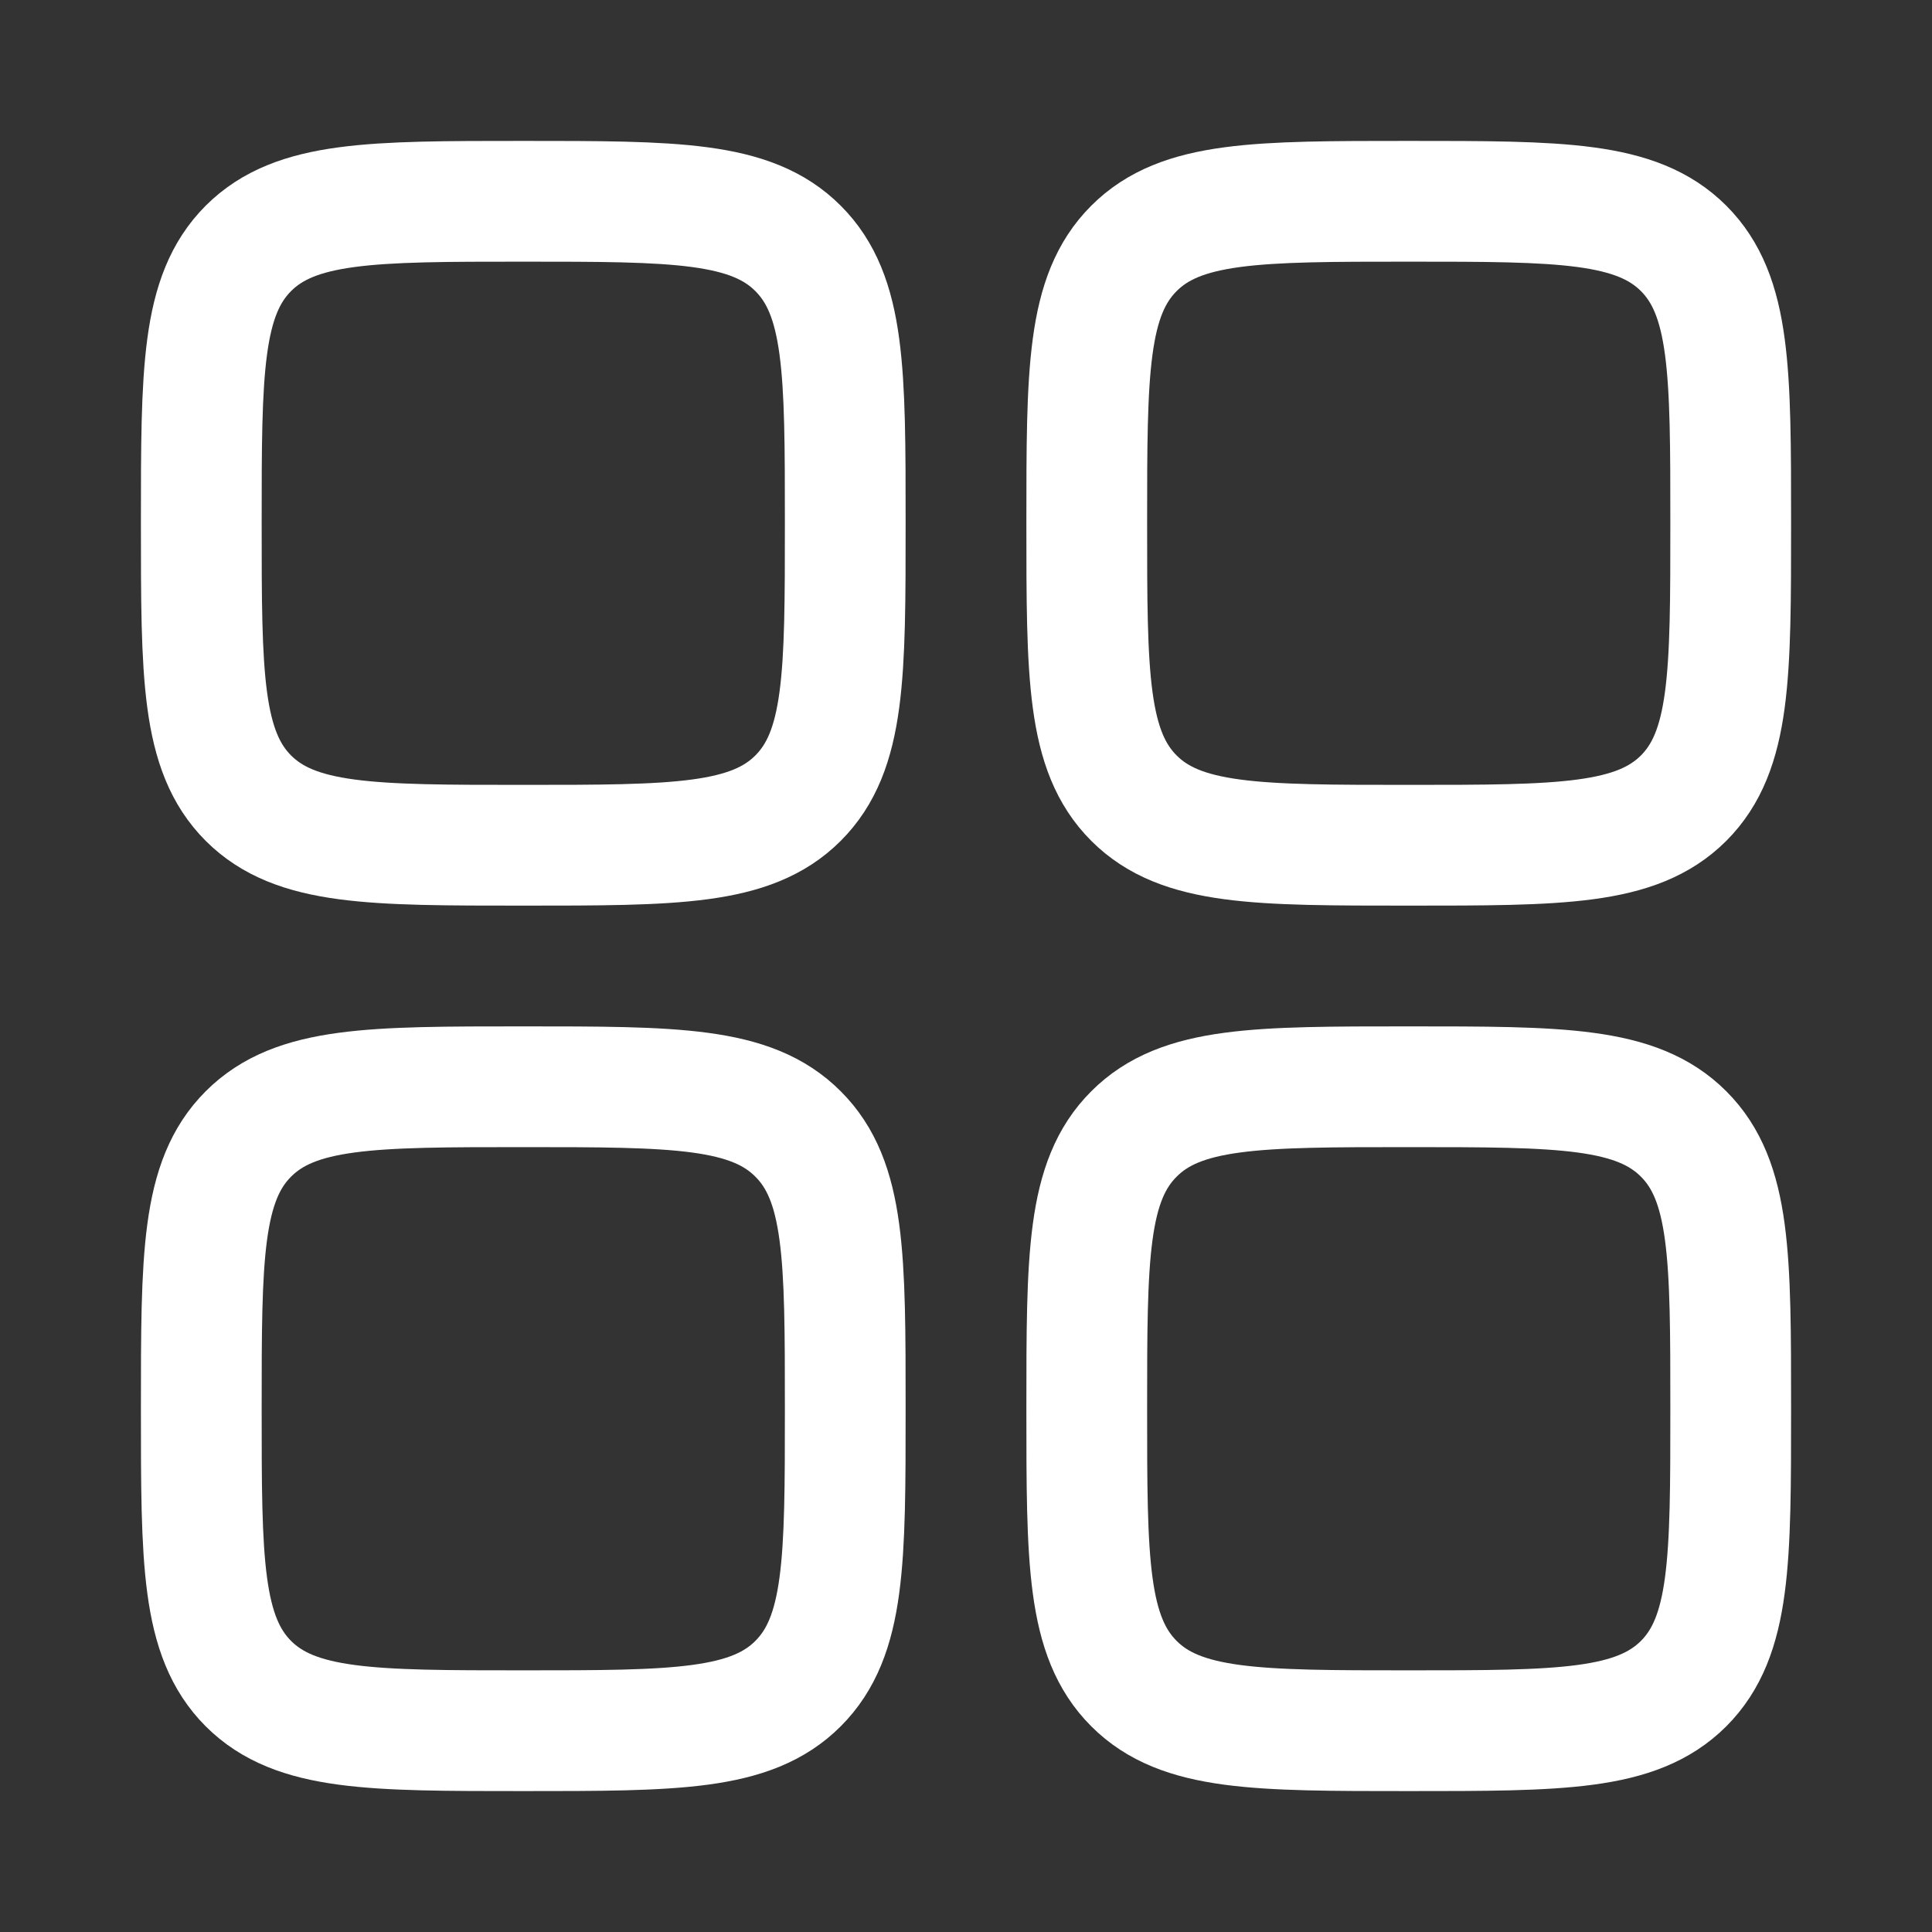 <svg
    xmlns="http://www.w3.org/2000/svg"
    width="16"
    height="16"
    viewBox="0 0 16 16"
    fill="none"
>
    <rect x="0" y="0" width="16" height="16" fill="#333333" stroke="none"/>
    <path
        d="M1.667 4.333C1.667 3.076 1.667 2.448 2.057 2.057C2.448 1.667 3.076 1.667 4.333 1.667C5.59 1.667 6.219 1.667 6.609 2.057C7 2.448 7 3.076 7 4.333C7 5.59 7 6.219 6.609 6.61C6.219 7 5.59 7 4.333 7C3.076 7 2.448 7 2.057 6.61C1.667 6.219 1.667 5.59 1.667 4.333Z"
        stroke="white"
    />
    <path
        d="M9 11.667C9 10.41 9 9.781 9.391 9.391C9.781 9 10.41 9 11.667 9C12.924 9 13.552 9 13.943 9.391C14.333 9.781 14.333 10.41 14.333 11.667C14.333 12.924 14.333 13.552 13.943 13.943C13.552 14.333 12.924 14.333 11.667 14.333C10.41 14.333 9.781 14.333 9.391 13.943C9 13.552 9 12.924 9 11.667Z"
        stroke="white"
    />
    <path
        d="M1.667 11.667C1.667 10.41 1.667 9.781 2.057 9.391C2.448 9 3.076 9 4.333 9C5.59 9 6.219 9 6.609 9.391C7 9.781 7 10.41 7 11.667C7 12.924 7 13.552 6.609 13.943C6.219 14.333 5.59 14.333 4.333 14.333C3.076 14.333 2.448 14.333 2.057 13.943C1.667 13.552 1.667 12.924 1.667 11.667Z"
        stroke="white"
    />
    <path
        d="M9 4.333C9 3.076 9 2.448 9.391 2.057C9.781 1.667 10.41 1.667 11.667 1.667C12.924 1.667 13.552 1.667 13.943 2.057C14.333 2.448 14.333 3.076 14.333 4.333C14.333 5.59 14.333 6.219 13.943 6.61C13.552 7 12.924 7 11.667 7C10.41 7 9.781 7 9.391 6.61C9 6.219 9 5.59 9 4.333Z"
        stroke="white"
    />
</svg>